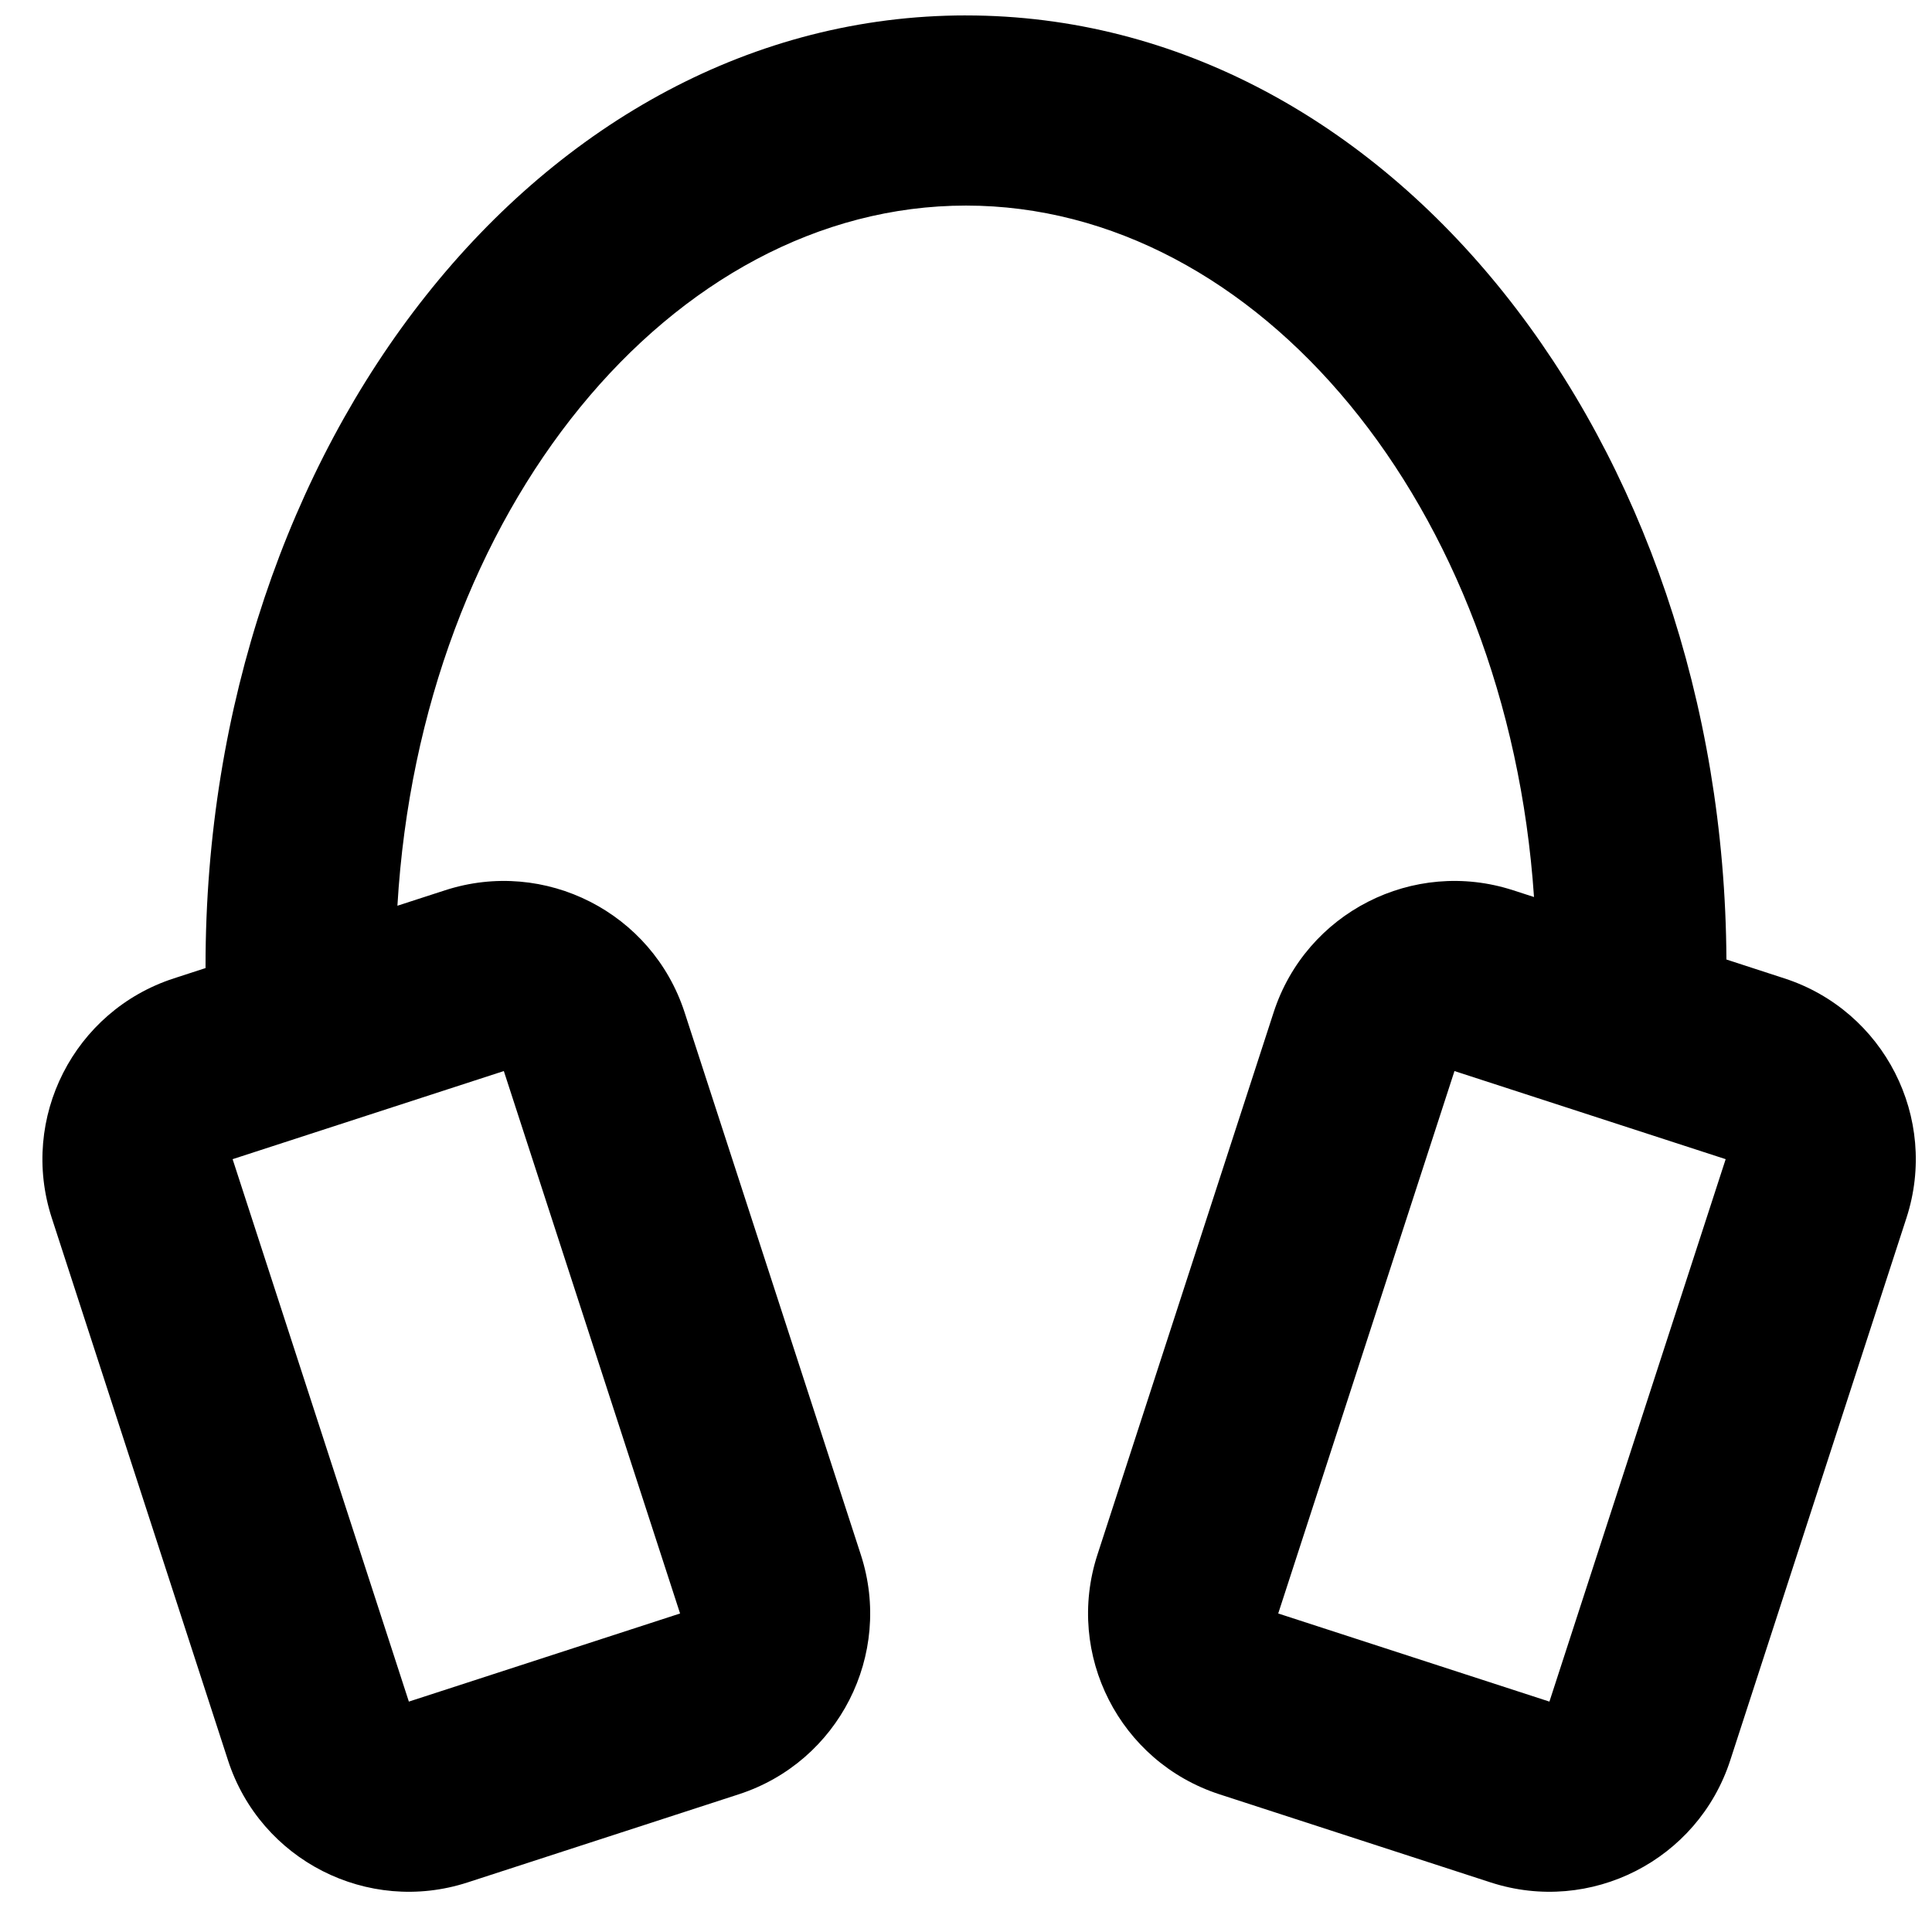 <?xml version="1.0" encoding="UTF-8"?>
<!-- The Best Svg Icon site in the world: iconSvg.co, Visit us! https://iconsvg.co -->
<svg width="800px" height="800px" version="1.1" viewBox="144 144 512 512" xmlns="http://www.w3.org/2000/svg">
 <defs>
  <clipPath id="a">
   <path d="m155 148.09h496.9v497.91h-496.9z"/>
  </clipPath>
 </defs>
 <g clip-path="url(#a)">
  <path d="m400 148.09c112.41 0 200.79 113.03 201.52 250.19l15.363 5c26.465 8.598 40.945 37.023 32.348 63.484l-46.703 143.75c-8.602 26.461-37.023 40.945-63.484 32.348l-71.875-23.355c-26.461-8.598-40.945-37.02-32.344-63.484l46.703-143.74c8.598-26.465 37.023-40.945 63.484-32.348l5.516 1.785c-7.019-103.7-73.125-183.24-150.53-183.24-77.977 0-144.49 80.723-150.68 185.55l12.621-4.094c26.465-8.598 54.887 5.883 63.484 32.348l46.707 143.74c8.598 26.465-5.883 54.887-32.348 63.484l-71.871 23.355c-26.465 8.598-54.887-5.887-63.484-32.348l-46.707-143.75c-8.598-26.461 5.883-54.887 32.348-63.484l8.402-2.731v-0.555c0-137.94 88.641-251.91 201.52-251.91zm-122.48 279.75-71.875 23.352 46.707 143.75 71.875-23.352zm251.93 0-46.707 143.75 71.871 23.352 46.707-143.75z"/>
 </g>
</svg>